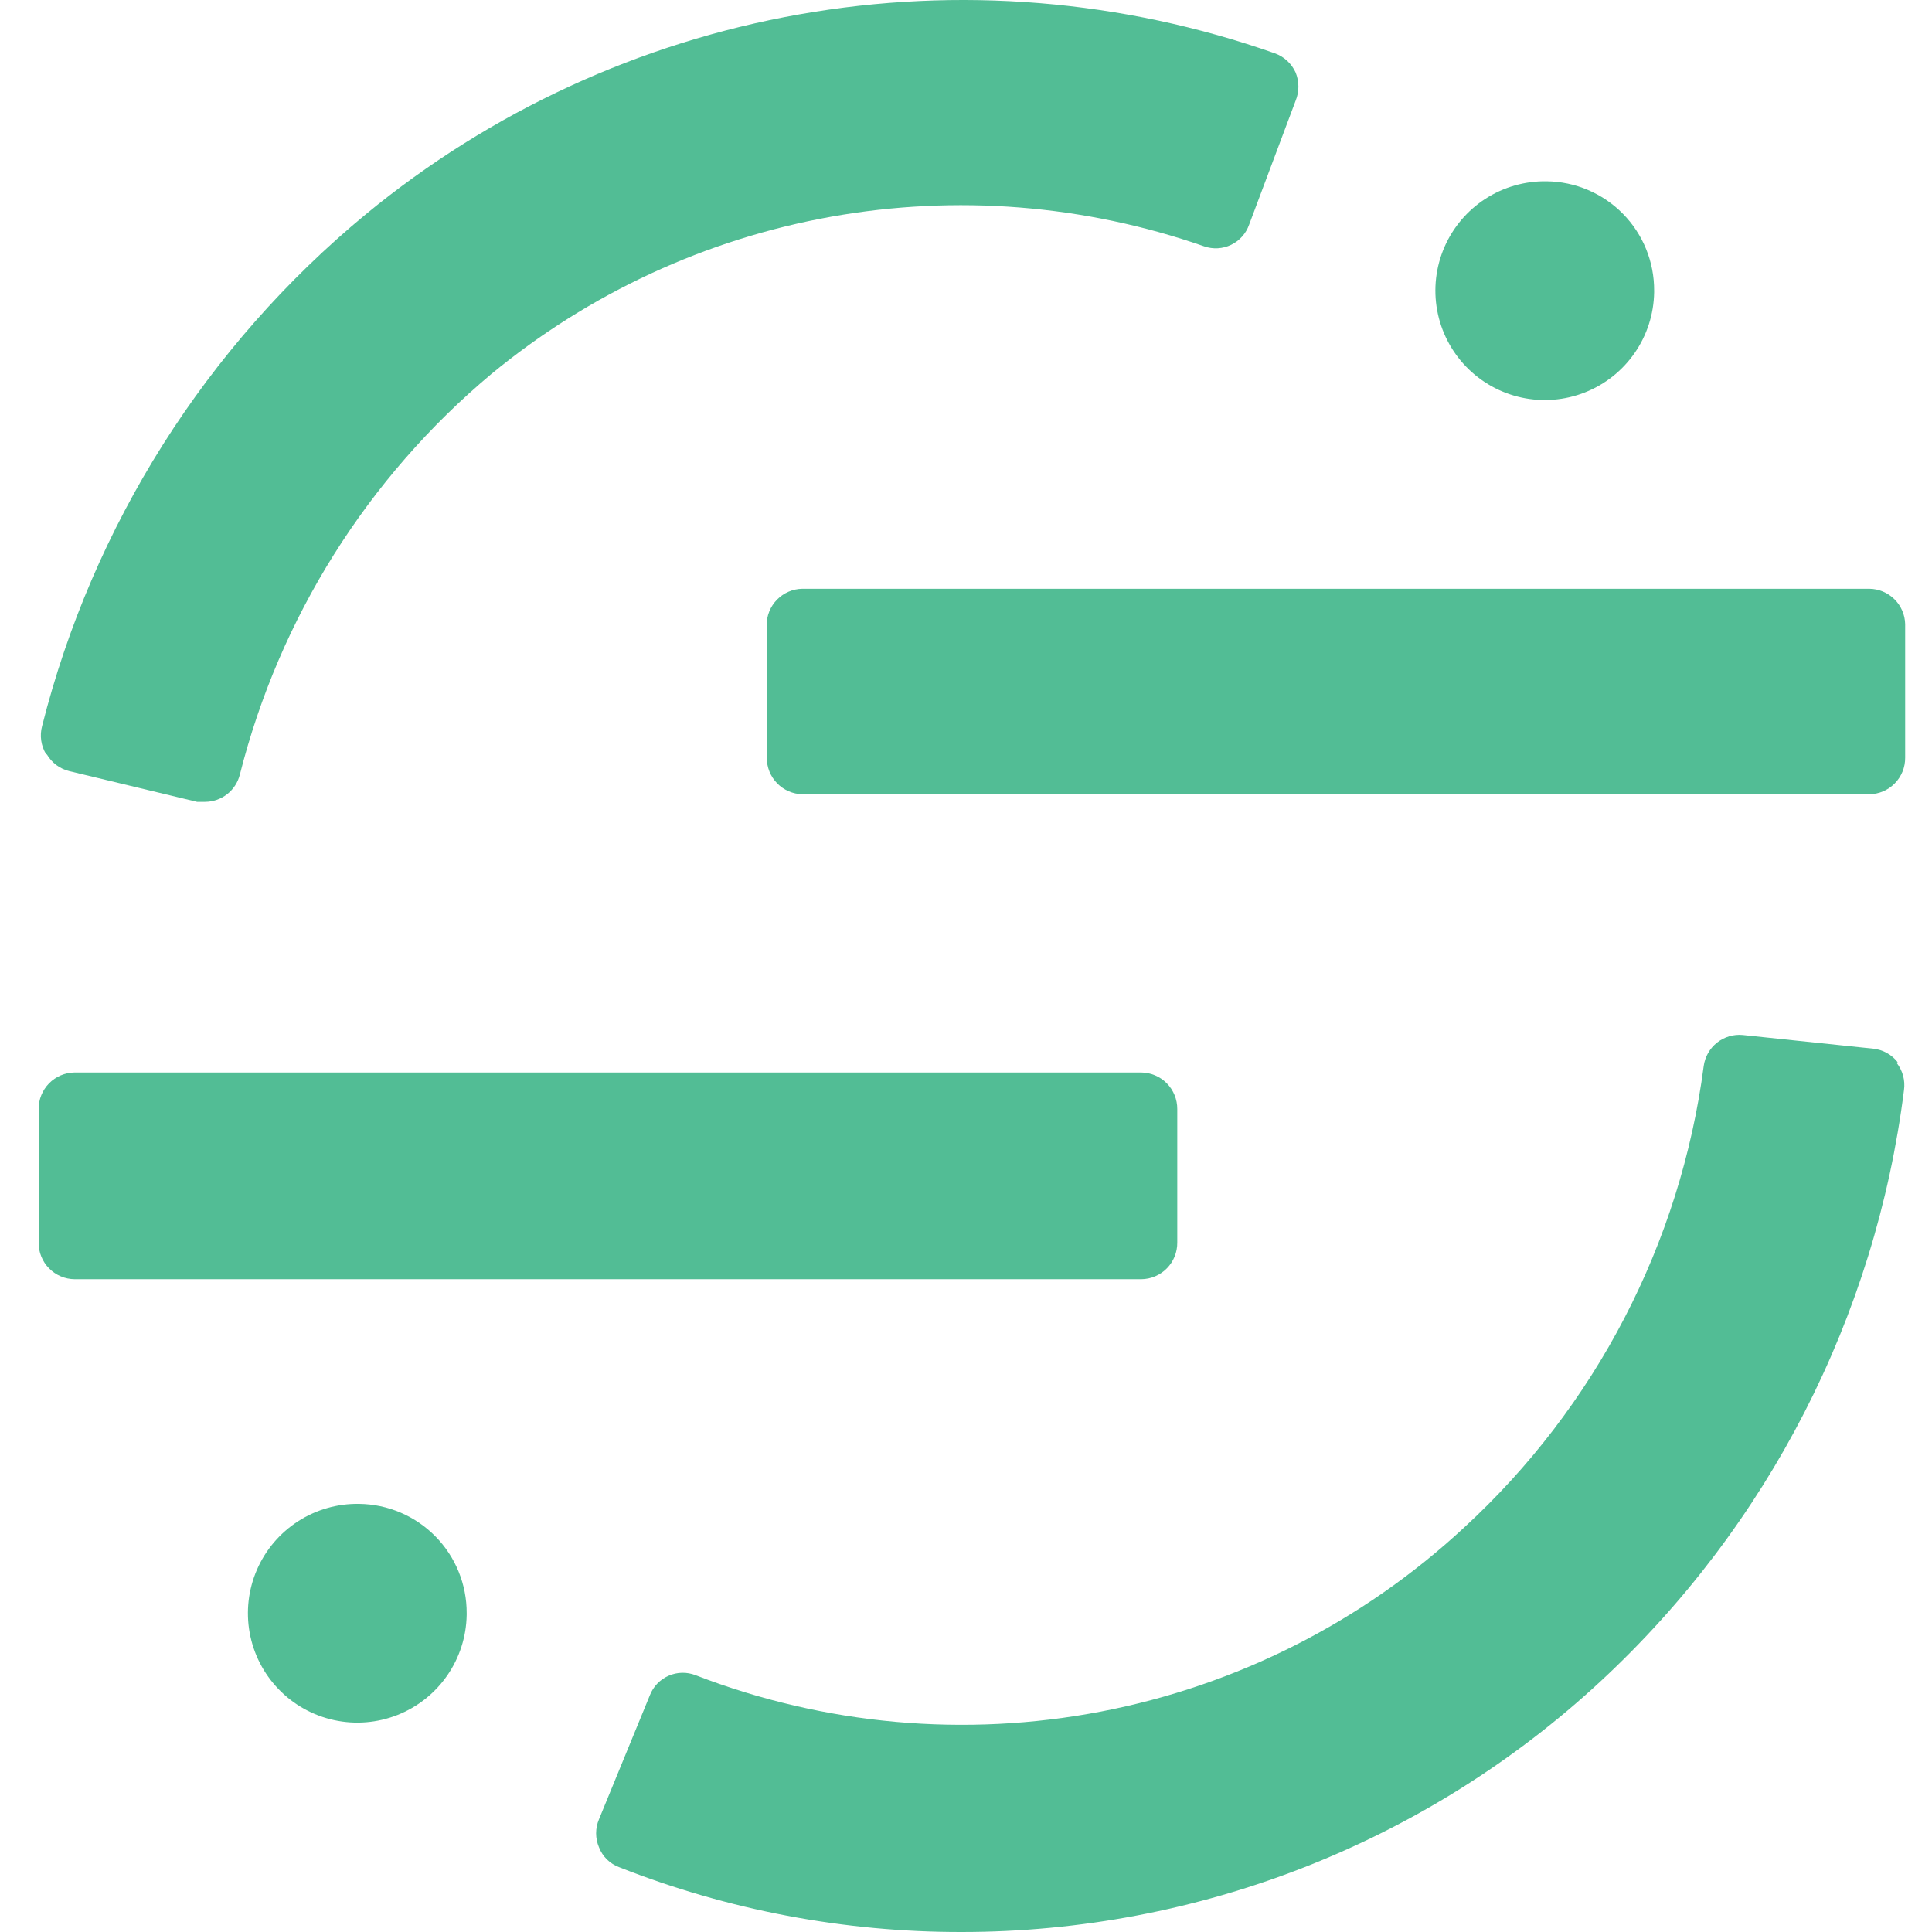<svg width="100" height="100" viewBox="0 0 100 100" fill="none" xmlns="http://www.w3.org/2000/svg">
<g clip-path="url(#clip0)">
<path d="M2.388 39.041C2.256 38.824 2.169 38.583 2.133 38.332C2.097 38.081 2.113 37.825 2.179 37.58C4.804 27.189 10.676 17.906 18.942 11.084C25.403 5.764 33.129 2.202 41.37 0.744C49.612 -0.715 58.091 -0.021 65.986 2.759C66.222 2.844 66.44 2.975 66.624 3.146C66.809 3.317 66.958 3.523 67.061 3.752C67.253 4.22 67.253 4.745 67.061 5.213L64.654 11.628C64.494 12.085 64.16 12.46 63.724 12.671C63.288 12.881 62.786 12.91 62.329 12.751C56.131 10.589 49.48 10.061 43.018 11.217C36.556 12.374 30.501 15.176 25.437 19.354C19.02 24.725 14.462 31.986 12.413 40.1C12.311 40.5 12.08 40.854 11.755 41.108C11.429 41.362 11.029 41.501 10.617 41.503H10.198L3.596 39.916C3.352 39.858 3.123 39.751 2.922 39.602C2.721 39.453 2.553 39.265 2.426 39.049" fill="#52BD95"/>
<path d="M98.226 54.983C98.073 54.787 97.883 54.623 97.665 54.502C97.448 54.381 97.208 54.305 96.96 54.279L90.207 53.572C89.728 53.526 89.25 53.668 88.873 53.967C88.496 54.266 88.249 54.699 88.184 55.176C86.981 64.353 82.587 72.813 75.771 79.075C70.524 83.944 64.014 87.242 56.983 88.591C49.953 89.941 42.685 89.289 36.007 86.709C35.783 86.622 35.545 86.579 35.305 86.583C35.065 86.588 34.828 86.639 34.608 86.736C34.388 86.832 34.189 86.97 34.023 87.143C33.856 87.316 33.725 87.52 33.638 87.744V87.744L31.005 94.162C30.906 94.392 30.855 94.64 30.855 94.891C30.855 95.142 30.906 95.39 31.005 95.62C31.096 95.855 31.236 96.069 31.416 96.246C31.596 96.422 31.811 96.559 32.048 96.646C37.692 98.871 43.706 100.009 49.773 100C62.04 100 73.853 95.365 82.847 87.023C91.516 78.984 97.076 68.149 98.551 56.419C98.585 56.17 98.569 55.917 98.503 55.674C98.436 55.432 98.322 55.205 98.165 55.008" fill="#52BD95"/>
<path d="M60.935 64.318V57.404C60.938 56.907 60.743 56.428 60.394 56.073C60.045 55.719 59.57 55.517 59.072 55.512H3.849C3.354 55.52 2.882 55.724 2.536 56.078C2.19 56.432 1.997 56.909 2 57.404V57.404V64.318C1.998 64.565 2.044 64.809 2.137 65.038C2.229 65.266 2.366 65.475 2.539 65.65C2.712 65.826 2.918 65.966 3.145 66.062C3.372 66.159 3.616 66.209 3.863 66.211H59.072C59.319 66.209 59.563 66.159 59.79 66.062C60.017 65.966 60.223 65.826 60.396 65.65C60.569 65.475 60.705 65.266 60.798 65.038C60.89 64.809 60.937 64.565 60.935 64.318Z" fill="#52BD95"/>
<path d="M39.69 32.303V39.217C39.686 39.712 39.877 40.188 40.222 40.542C40.568 40.897 41.039 41.101 41.534 41.109H96.751C96.998 41.107 97.241 41.057 97.468 40.96C97.695 40.864 97.901 40.724 98.073 40.548C98.246 40.373 98.382 40.164 98.475 39.936C98.567 39.708 98.613 39.463 98.611 39.217V39.217V32.303C98.6 31.816 98.399 31.353 98.052 31.012C97.705 30.67 97.238 30.477 96.751 30.474H41.525C41.031 30.482 40.559 30.686 40.214 31.041C39.869 31.395 39.678 31.872 39.682 32.366" fill="#52BD95"/>
<path d="M80.052 9.383C78.932 9.365 77.832 9.678 76.891 10.285C75.949 10.891 75.209 11.763 74.763 12.79C74.317 13.817 74.186 14.954 74.386 16.056C74.586 17.157 75.108 18.175 75.887 18.98C76.665 19.785 77.665 20.341 78.759 20.578C79.854 20.815 80.994 20.722 82.036 20.311C83.077 19.9 83.974 19.189 84.611 18.268C85.249 17.348 85.599 16.259 85.618 15.139C85.618 15.109 85.618 15.076 85.618 15.045C85.626 13.557 85.046 12.126 84.002 11.065C82.959 10.004 81.537 9.399 80.049 9.383" fill="#52BD95"/>
<path d="M18.589 77.84C17.47 77.821 16.369 78.134 15.428 78.741C14.487 79.347 13.746 80.219 13.3 81.246C12.854 82.274 12.723 83.41 12.923 84.512C13.123 85.614 13.645 86.632 14.424 87.436C15.202 88.242 16.202 88.798 17.297 89.034C18.391 89.271 19.531 89.178 20.573 88.767C21.614 88.356 22.511 87.645 23.148 86.724C23.786 85.804 24.136 84.715 24.155 83.595V83.499C24.162 82.012 23.58 80.583 22.538 79.523C21.495 78.463 20.076 77.858 18.589 77.84Z" fill="#52BD95"/>
</g>
<defs>
<clipPath id="clip0">
<rect width="100" height="100" fill="white"/>
</clipPath>
</defs>
</svg>
